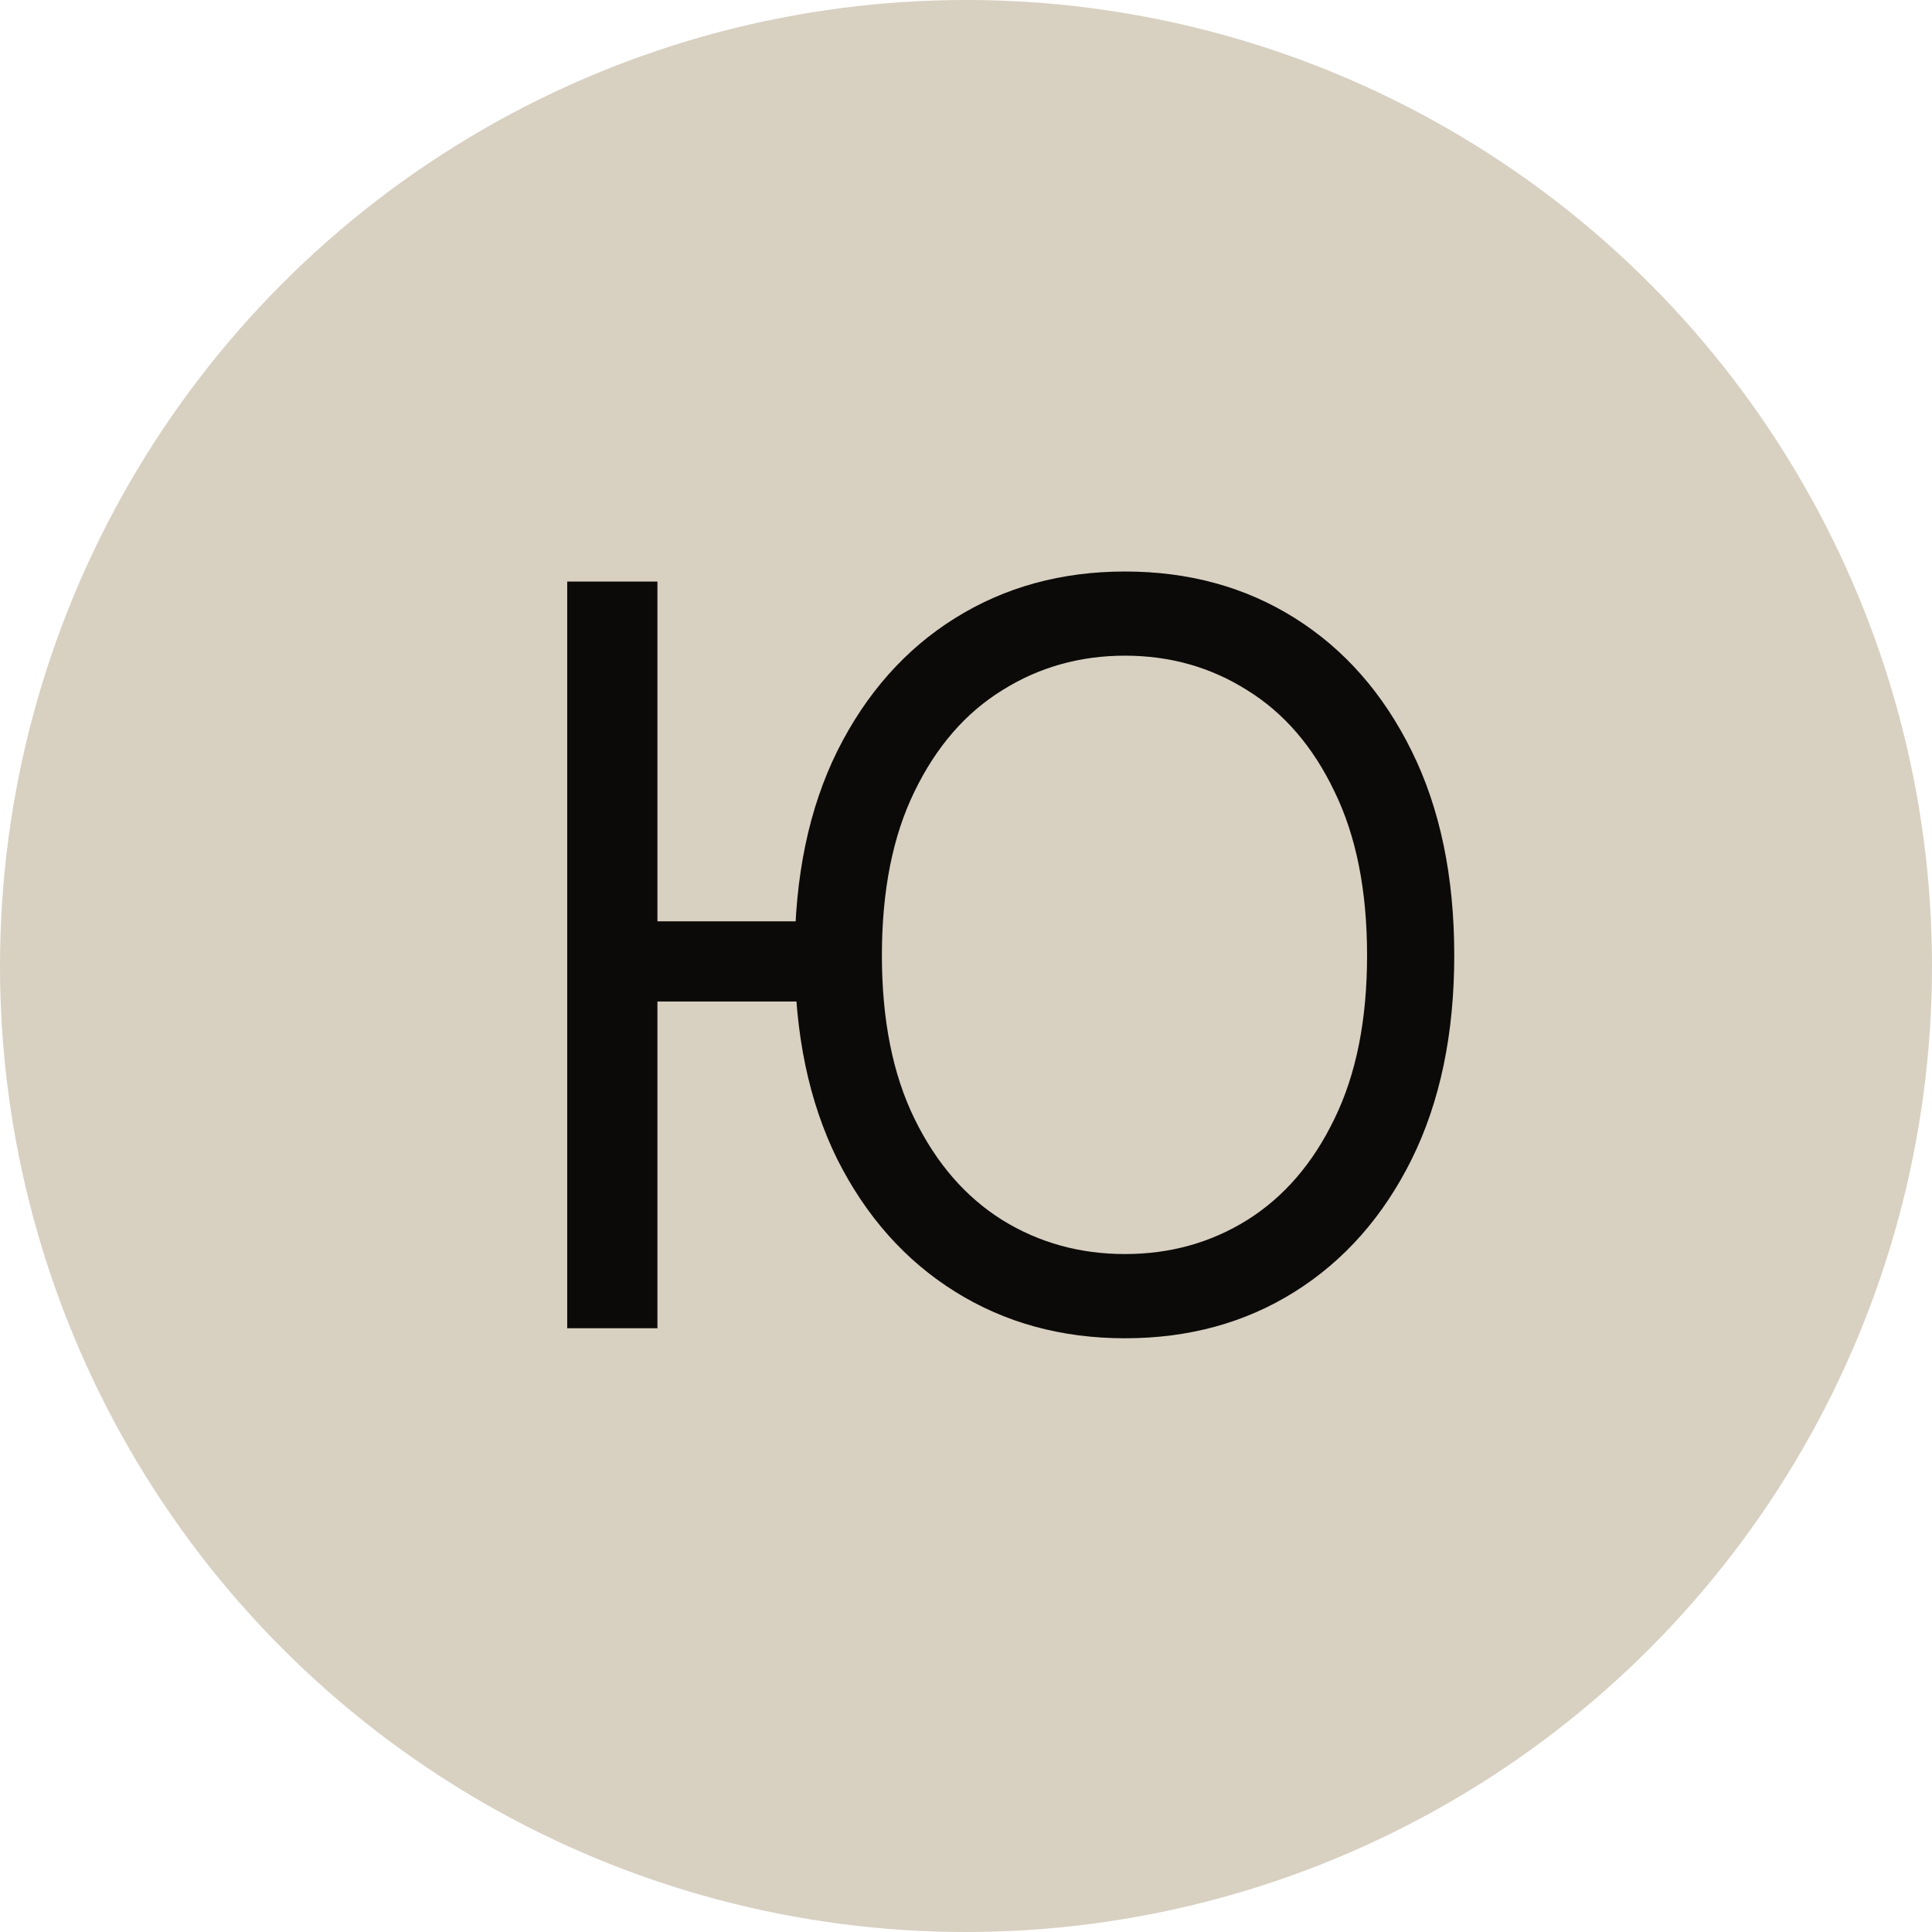 <?xml version="1.0" encoding="UTF-8"?> <svg xmlns="http://www.w3.org/2000/svg" width="32" height="32" viewBox="0 0 32 32" fill="none"><circle cx="16" cy="16" r="16" fill="#D8D0C1"></circle><path d="M13.595 15.26V16.588H9.81V15.26H13.595ZM10.889 9.632V22H9.395V9.632H10.889ZM18.633 22.166C17.582 22.166 16.644 21.909 15.819 21.394C14.995 20.879 14.345 20.149 13.869 19.203C13.398 18.251 13.163 17.125 13.163 15.824C13.163 14.518 13.398 13.389 13.869 12.438C14.345 11.486 14.995 10.752 15.819 10.238C16.644 9.723 17.582 9.466 18.633 9.466C19.69 9.466 20.628 9.723 21.447 10.238C22.266 10.752 22.911 11.486 23.381 12.438C23.852 13.389 24.087 14.518 24.087 15.824C24.087 17.125 23.852 18.251 23.381 19.203C22.911 20.149 22.266 20.879 21.447 21.394C20.628 21.909 19.69 22.166 18.633 22.166ZM18.633 20.771C19.38 20.771 20.055 20.583 20.659 20.207C21.267 19.825 21.749 19.266 22.103 18.53C22.463 17.794 22.643 16.892 22.643 15.824C22.643 14.751 22.463 13.846 22.103 13.11C21.749 12.368 21.267 11.809 20.659 11.433C20.055 11.051 19.38 10.86 18.633 10.86C17.886 10.86 17.208 11.051 16.6 11.433C15.991 11.809 15.507 12.368 15.147 13.11C14.787 13.846 14.607 14.751 14.607 15.824C14.607 16.892 14.787 17.794 15.147 18.53C15.507 19.266 15.991 19.825 16.6 20.207C17.208 20.583 17.886 20.771 18.633 20.771Z" fill="#0B0A08"></path></svg> 